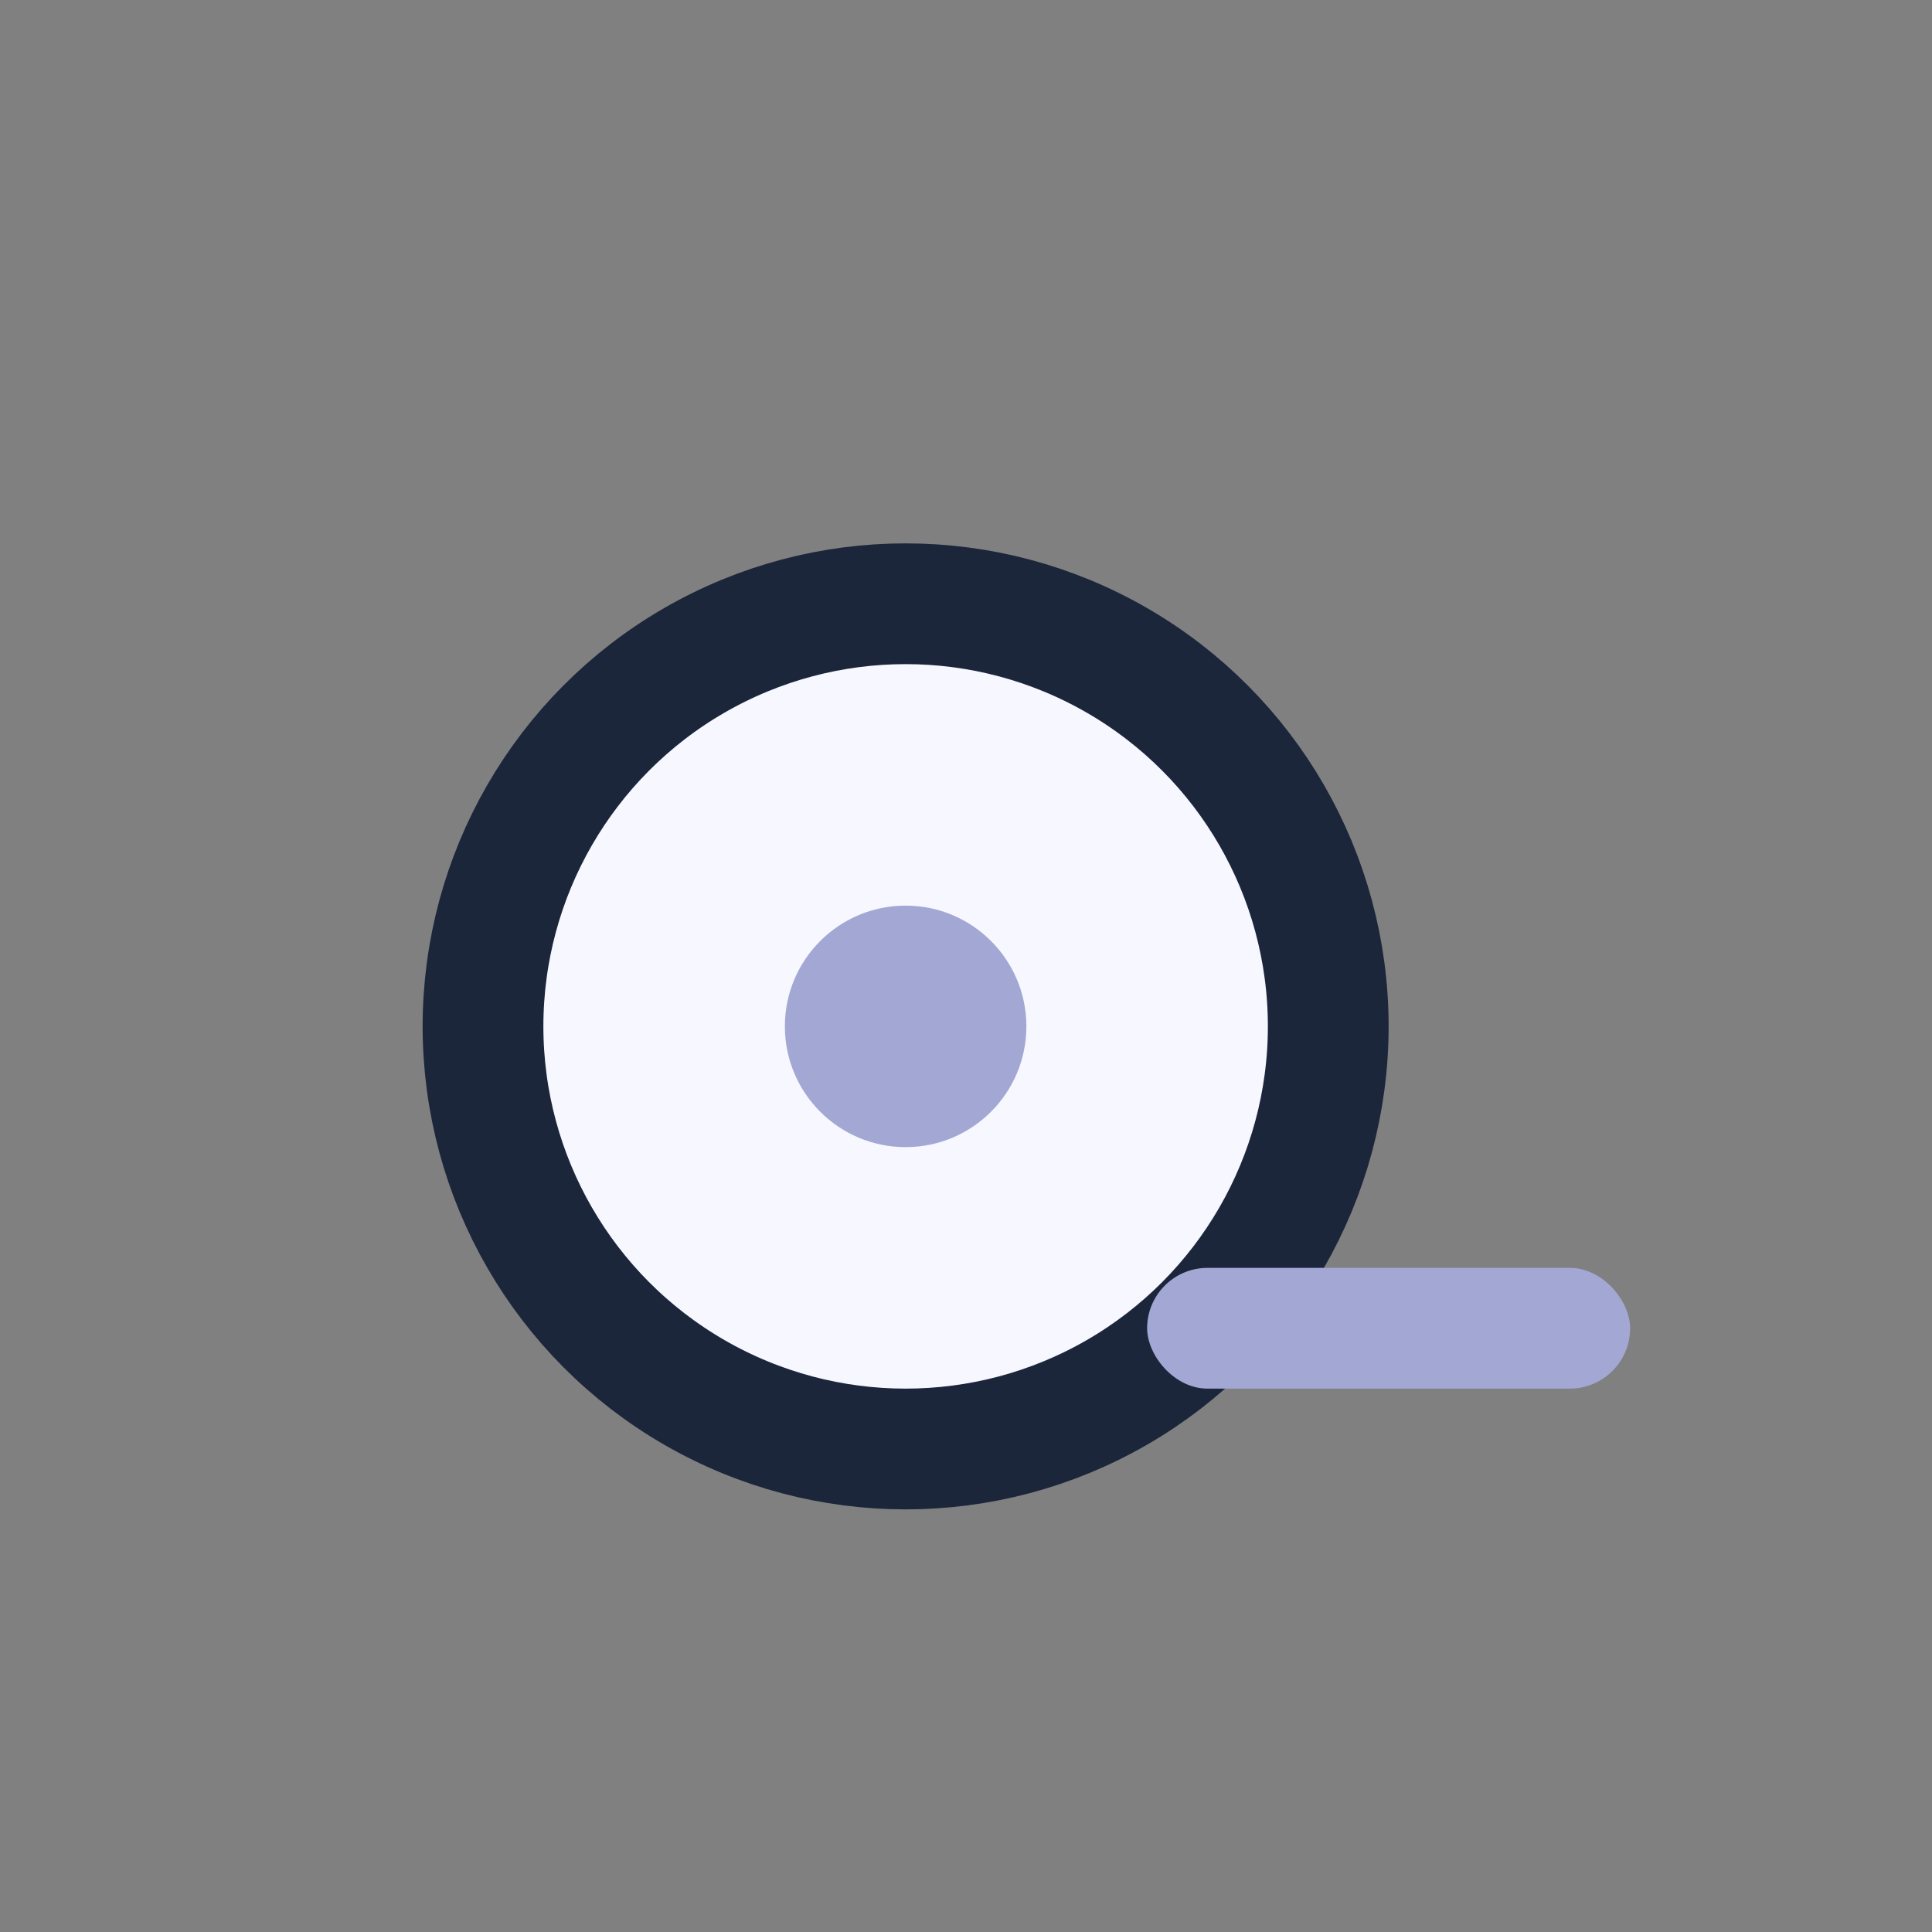 <?xml version="1.0" encoding="UTF-8"?>
<svg xmlns="http://www.w3.org/2000/svg" width="32" height="32" viewBox="0 0 32 32"><rect x="0" y="0" width="32" height="32" fill="#808080" stroke="none"/><circle cx="15" cy="17" r="7" fill="#F7F7FF" stroke="#1B263B" stroke-width="2"/><rect x="19" y="21" width="8" height="2" rx="1" fill="#A2A8D3"/><circle cx="15" cy="17" r="2" fill="#A2A8D3"/></svg>